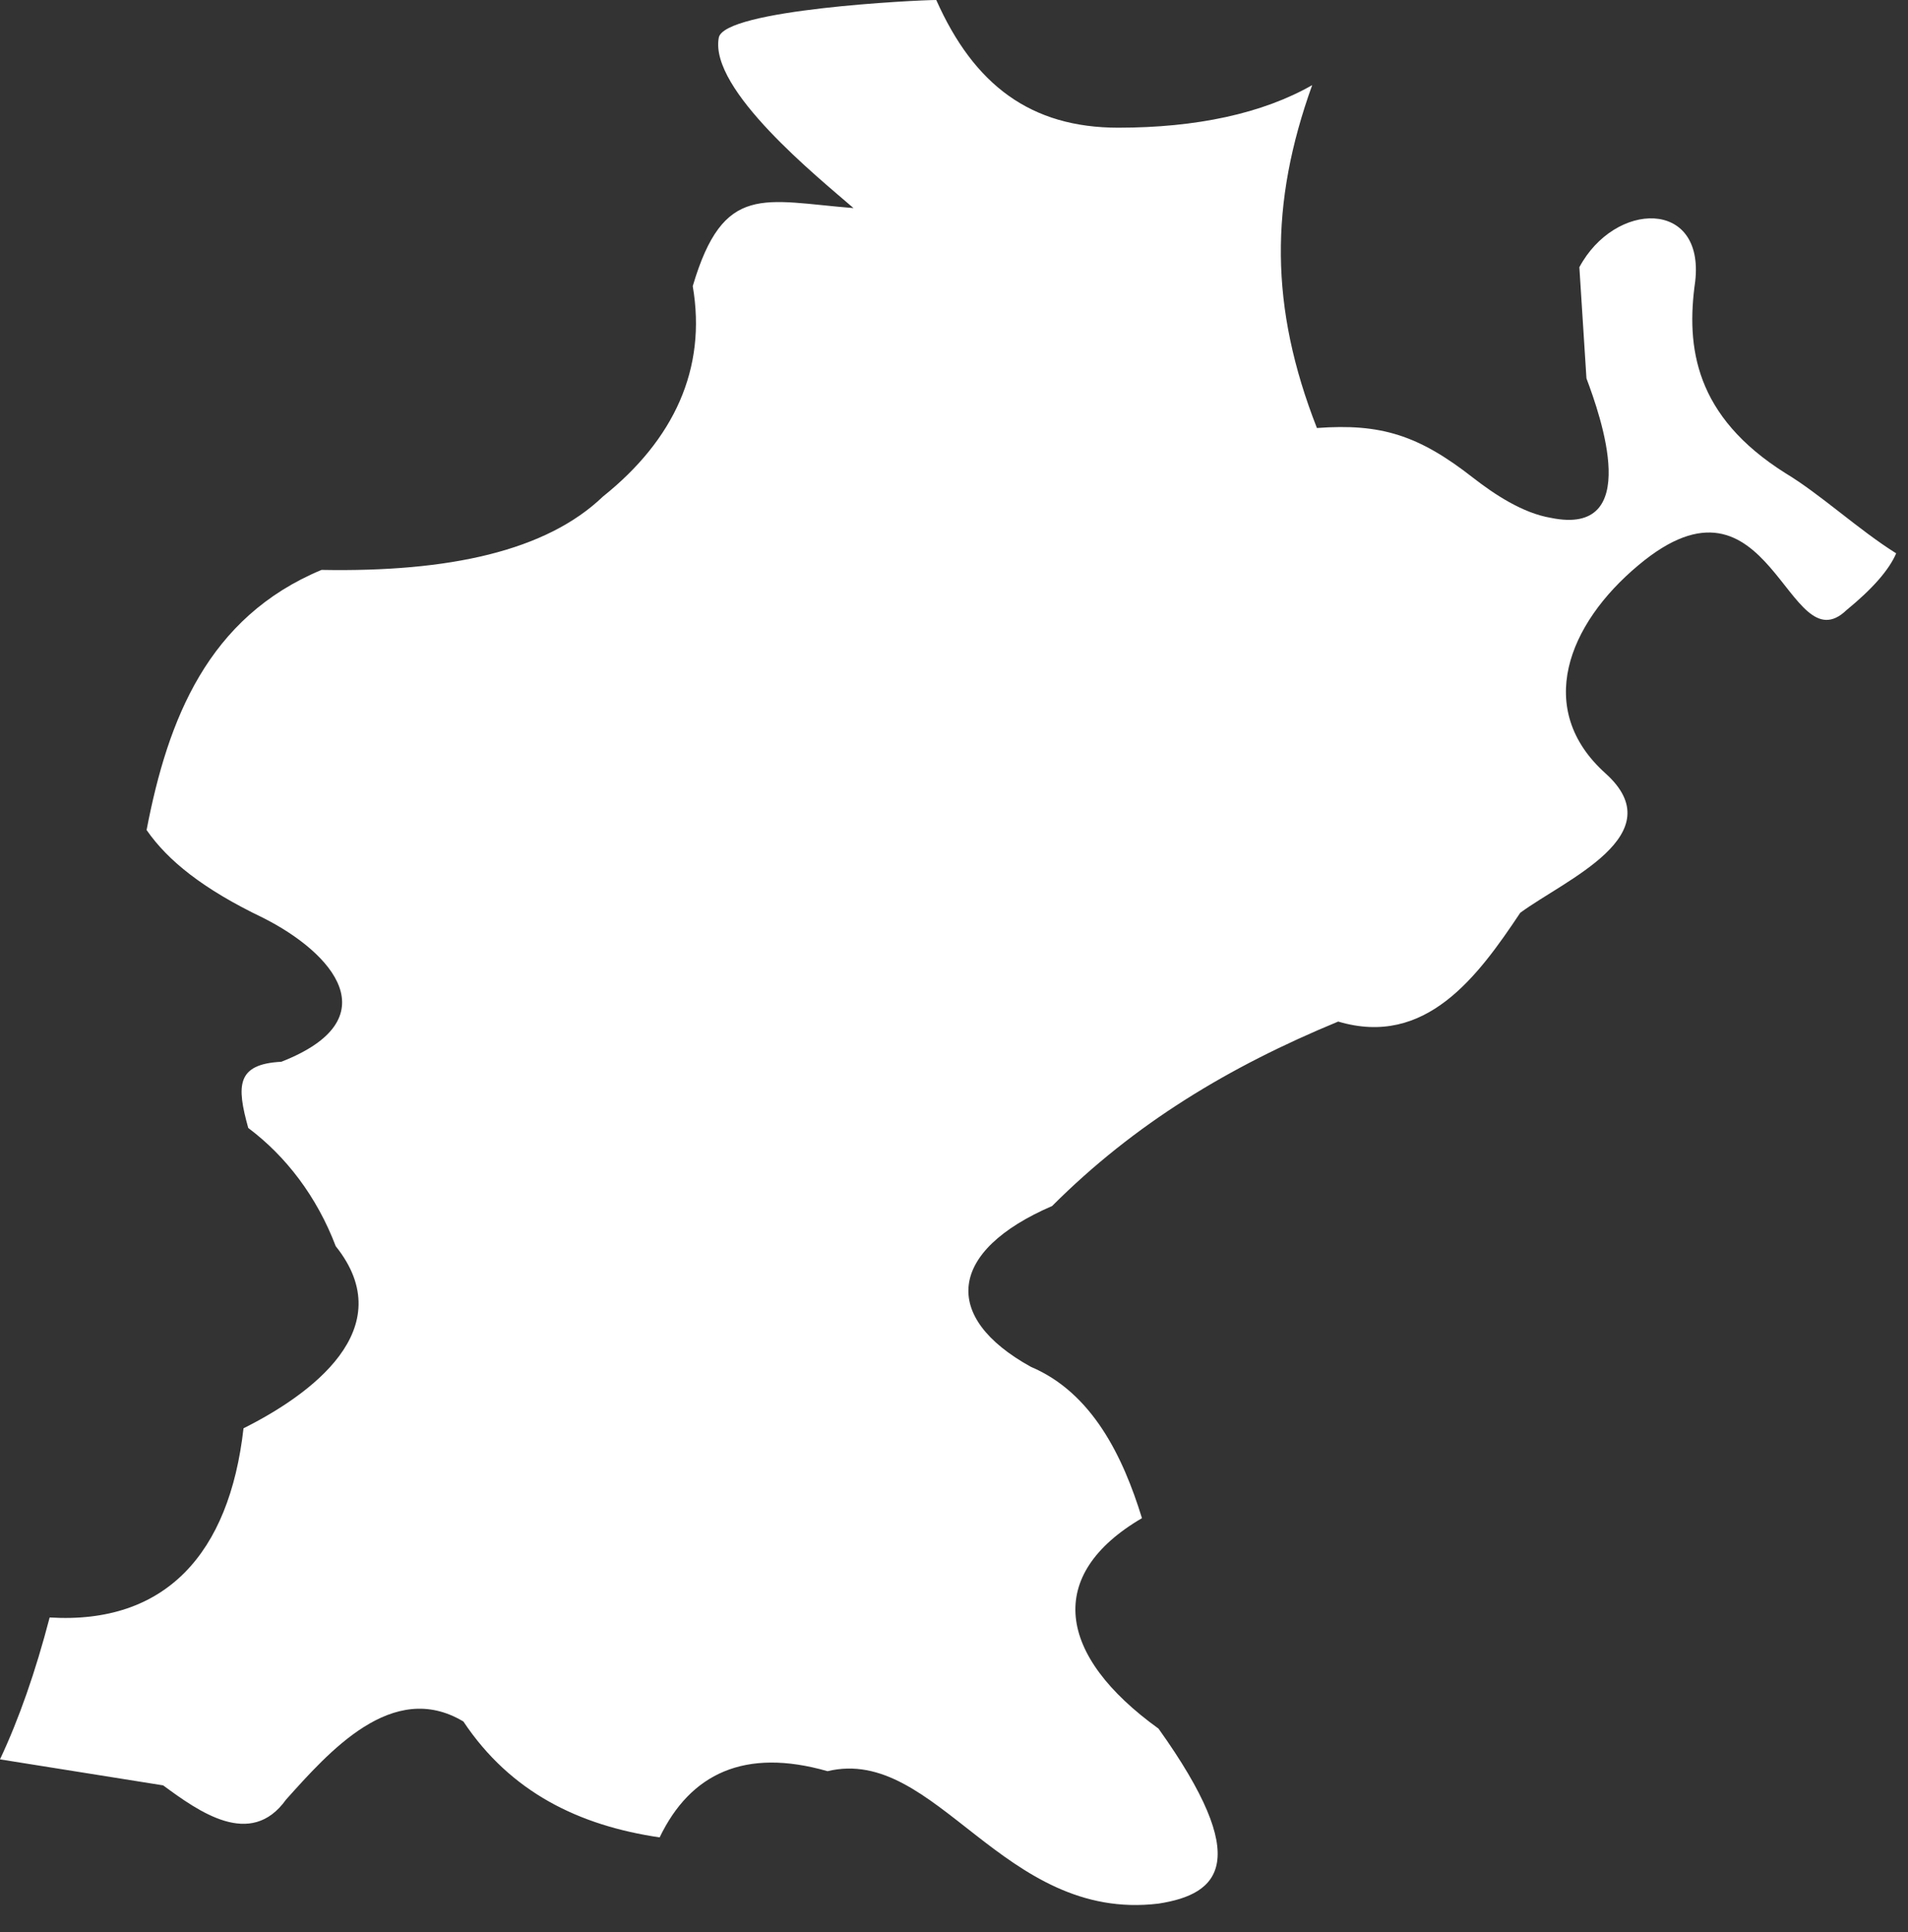 <?xml version="1.0" encoding="utf-8"?>
<!-- Generator: Adobe Illustrator 23.0.3, SVG Export Plug-In . SVG Version: 6.00 Build 0)  -->
<svg version="1.1" id="Layer_1" xmlns="http://www.w3.org/2000/svg" xmlns:xlink="http://www.w3.org/1999/xlink" x="0px" y="0px"
	 width="80.7px" height="81.7px" viewBox="0 0 80.7 81.7" enable-background="new 0 0 80.7 81.7" xml:space="preserve">
<rect x="0" y="0" width="80.7" height="81.7" fill="#333333" stroke="none"/>
<g>
	<path fill-rule="evenodd" clip-rule="evenodd" fill="#FFFFFF" d="M0,74.4c0.8-1.7,1.5-3.7,2.1-6c4.9,0.3,7.6-2.7,8.2-8
		c2.8-1.4,6.7-4.2,3.9-7.7c-0.8-2.1-2.1-3.8-3.7-5C10,45.9,10,45,11.9,44.9c4.6-1.8,2.2-4.6-0.8-6.1c-2.5-1.2-4-2.4-4.9-3.7
		c0.9-4.7,2.6-9,7.4-11c5.4,0.1,9.5-0.8,11.9-3.1c3-2.4,4.4-5.4,3.8-8.9c1.3-4.4,3-3.6,6.8-3.3c-1.5-1.3-6.1-5-5.7-7.2
		C30.6,0.4,38.8,0,39.6,0c1.6,3.6,4,5.4,7.7,5.4c3.3,0,6.1-0.6,8.2-1.8c-1.8,5-1.8,9.4,0.2,14.5c2.7-0.2,4.3,0.3,6.6,2.1
		c0.9,0.7,2.1,1.5,3.3,1.7c3.9,0.8,2.1-4.3,1.5-5.9l-0.3-4.7c1.5-2.8,5.3-2.9,4.9,0.6c-0.4,2.8,0,5.7,3.8,8.1
		c1.5,0.9,3.1,2.4,4.7,3.4c-0.3,0.7-1,1.5-2.1,2.4c-2.5,2.4-3.2-6.6-8.8-1.9c-3,2.5-4.4,6.1-1.4,8.8c2.9,2.6-1.7,4.5-3.6,5.9
		c-1.8,2.7-4,5.7-7.7,4.6C52,45.1,48,47.5,44.5,51c-4.4,1.9-4.7,4.7-0.9,6.8c2.6,1.1,3.9,3.8,4.7,6.4c-4.1,2.4-3.6,5.8,0.7,8.9
		c4,5.6,2.6,7,0,7.4c-6.6,0.8-9.4-6.7-14-5.6c-3.5-1-5.8,0.1-7.1,2.8c-3.4-0.5-6.3-1.9-8.3-4.9c-3-1.8-5.7,1.3-7.5,3.3
		c-1.5,2.1-3.7,0.5-5.2-0.6L0,74.4z"/>
</g>
</svg>
